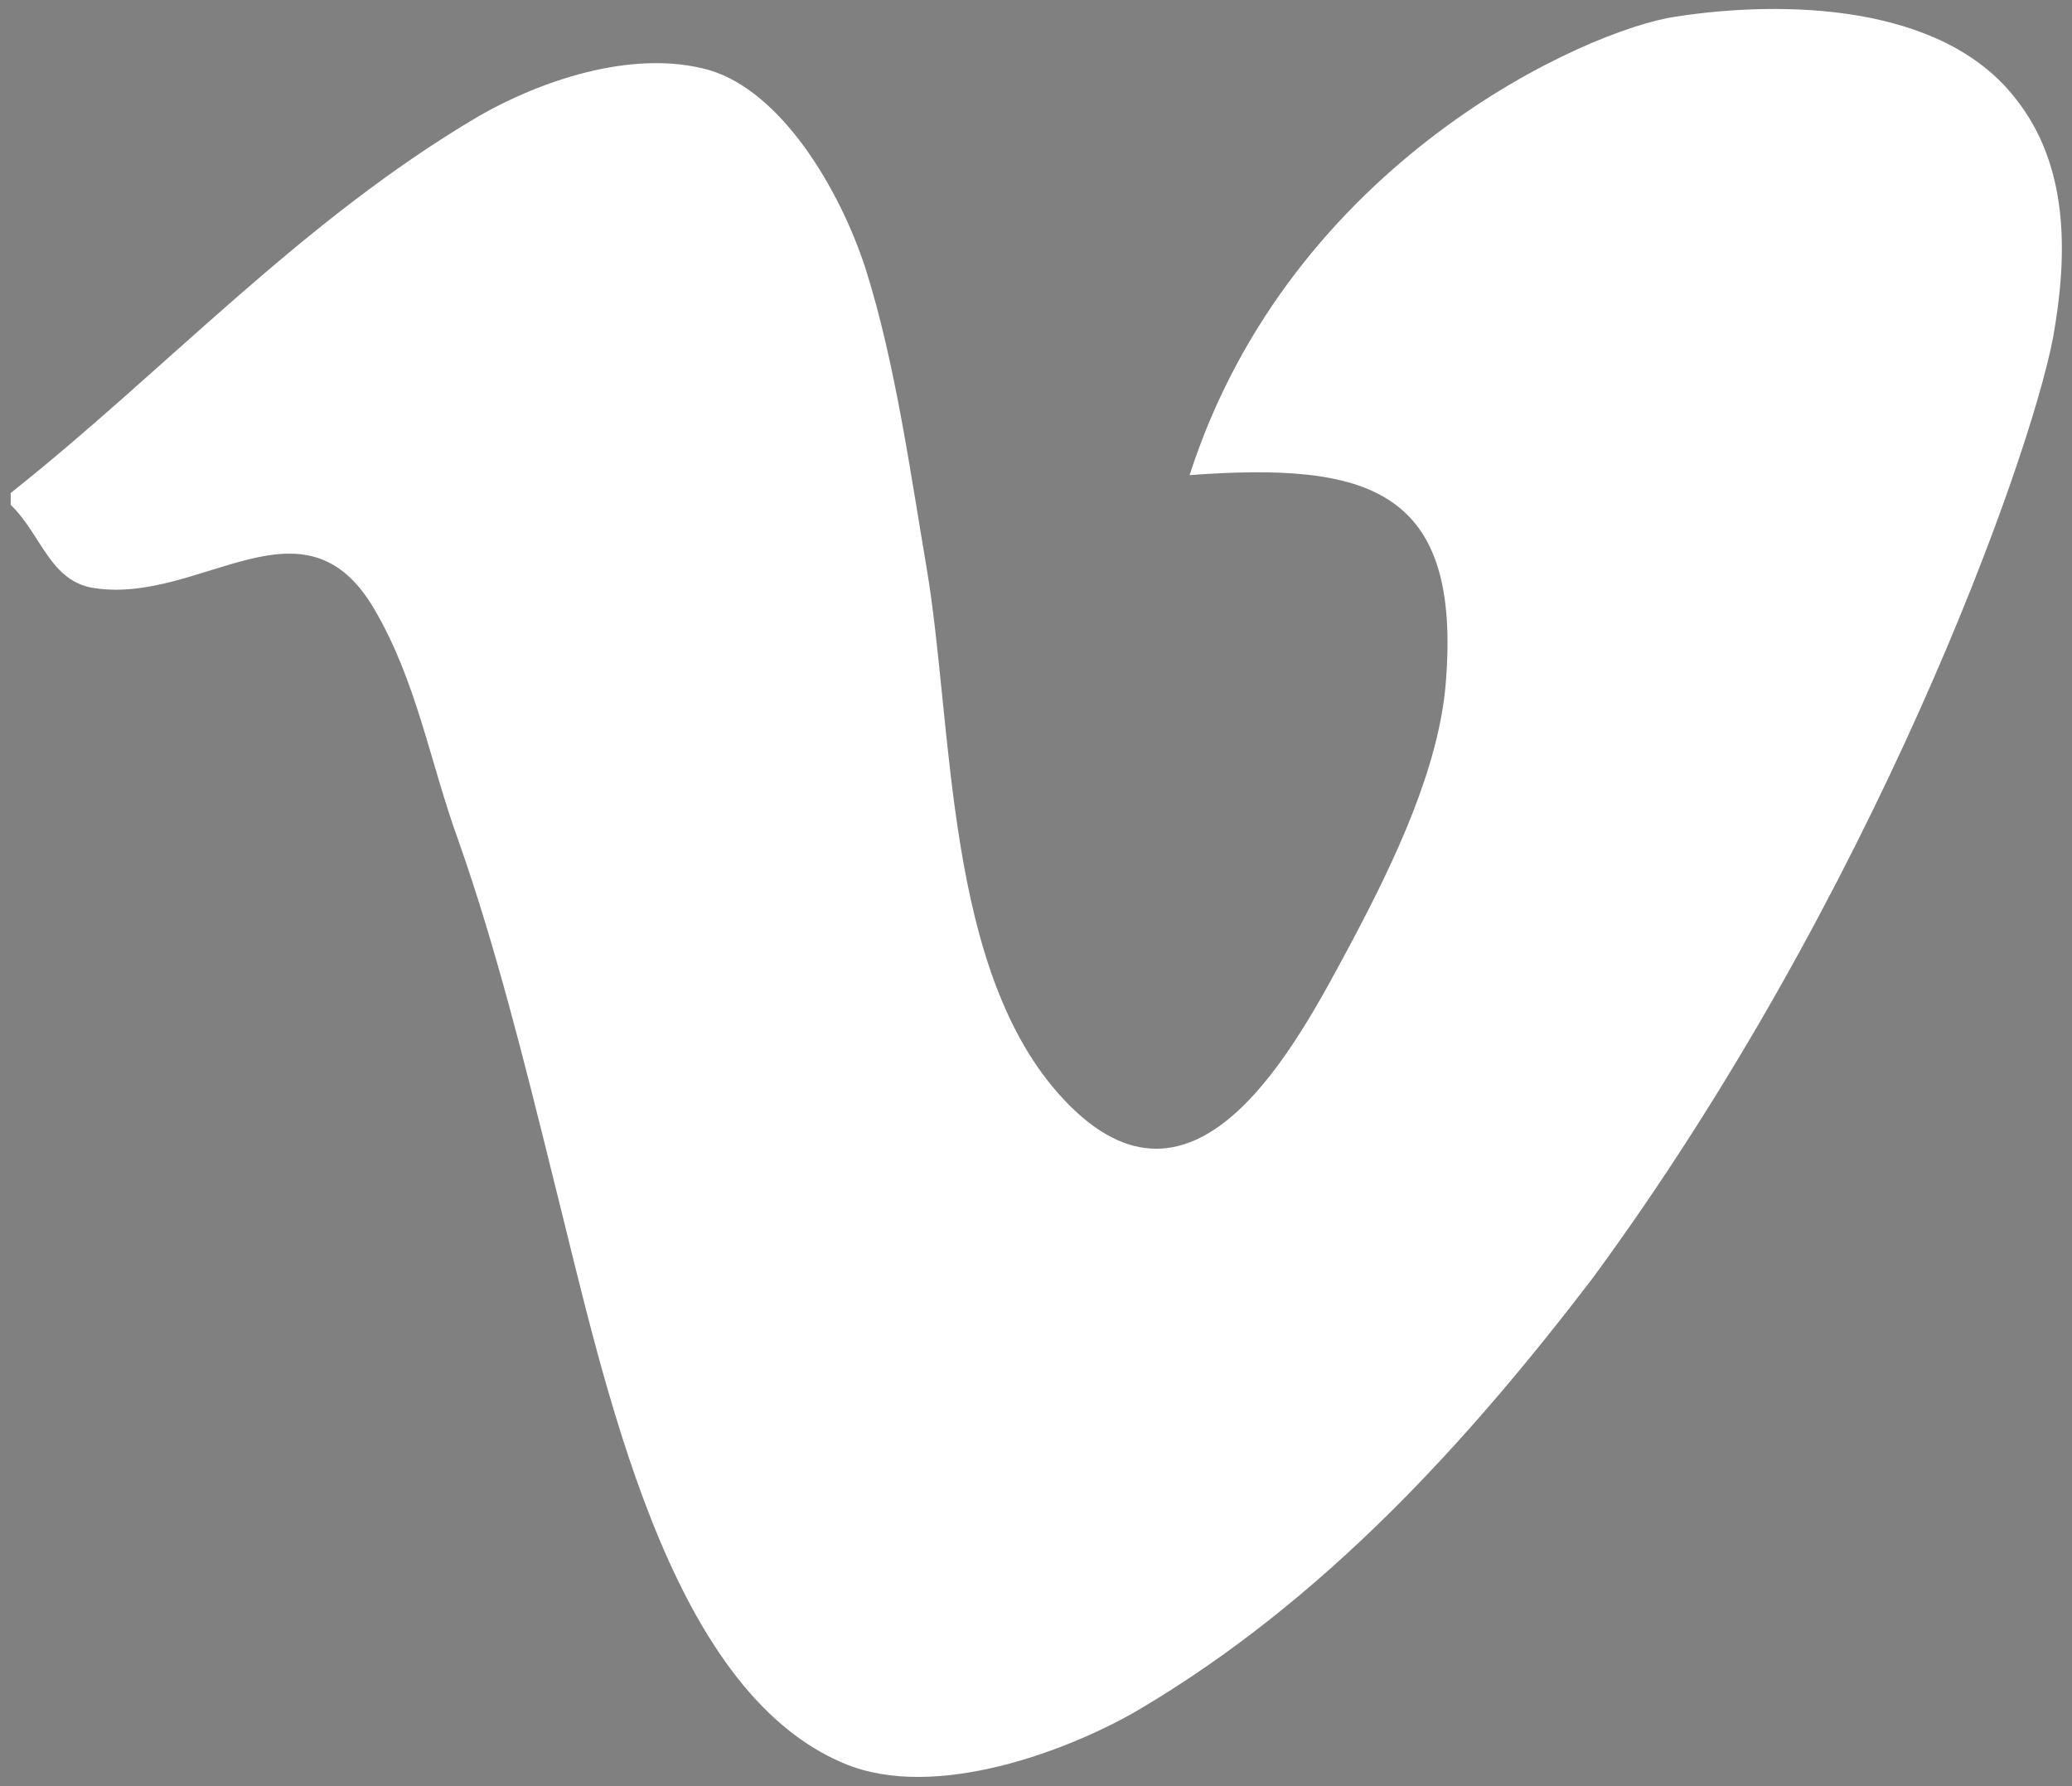 <?xml version="1.0" encoding="utf-8"?>
<!-- Generator: Adobe Illustrator 24.3.0, SVG Export Plug-In . SVG Version: 6.00 Build 0)  -->
<svg version="1.1" id="Layer_1" xmlns="http://www.w3.org/2000/svg" xmlns:xlink="http://www.w3.org/1999/xlink" x="0px" y="0px"
	 viewBox="0 0 174 150" style="enable-background:new 0 0 174 150;" xml:space="preserve">
<rect x="0" y="0" width="174" height="150" fill="#808080" stroke="none"/>
<style type="text/css">
	.st0{fill:#1C1C1C;}
	.st1{fill-rule:evenodd;clip-rule:evenodd;fill:#FFFFFF;}
</style>
<path class="st0" d="M301.8,489.7h-2.2v7h-3.2v-7h-1.5V487h1.5v-1.8c0-1.3,0.6-3.2,3.2-3.2l2.4,0v2.7h-1.7c-0.3,0-0.7,0.1-0.7,0.7
	v1.6h2.4L301.8,489.7z M302.2,489.8"/>
<g>
	<path class="st1" d="M172.4,28.4c1.3-7.2,1.3-14.6-3.2-20.2C163,0.3,149.8,0,140.7,1.4c-7.4,1.1-32.3,12.1-40.8,38.5
		c15-1.1,22.9,1.1,21.5,17.6c-0.6,6.9-4.1,14.5-8,21.8c-4.5,8.4-13,24.9-24.1,13c-10-10.7-9.2-31.1-11.5-44.7
		c-1.3-7.6-2.6-17.1-5.1-25c-2.2-6.8-7.1-14.9-13.1-16.7C53,4,45,7,40.3,9.7c-15,8.8-26.4,21.4-39.4,31.7v1c2.6,2.5,3.3,6.5,7.1,7
		c8.9,1.3,17.5-8.3,23.4,1.7c3.6,6.1,4.7,12.9,7.1,19.5c3.1,8.8,5.5,18.4,8,28.5c4.3,17.1,9.5,42.8,24.4,49
		c7.6,3.2,18.9-1.1,24.7-4.5c15.6-9.2,27.7-22.6,38.1-36.2C157.3,75.3,170.4,38.8,172.4,28.4z"/>
</g>
</svg>
